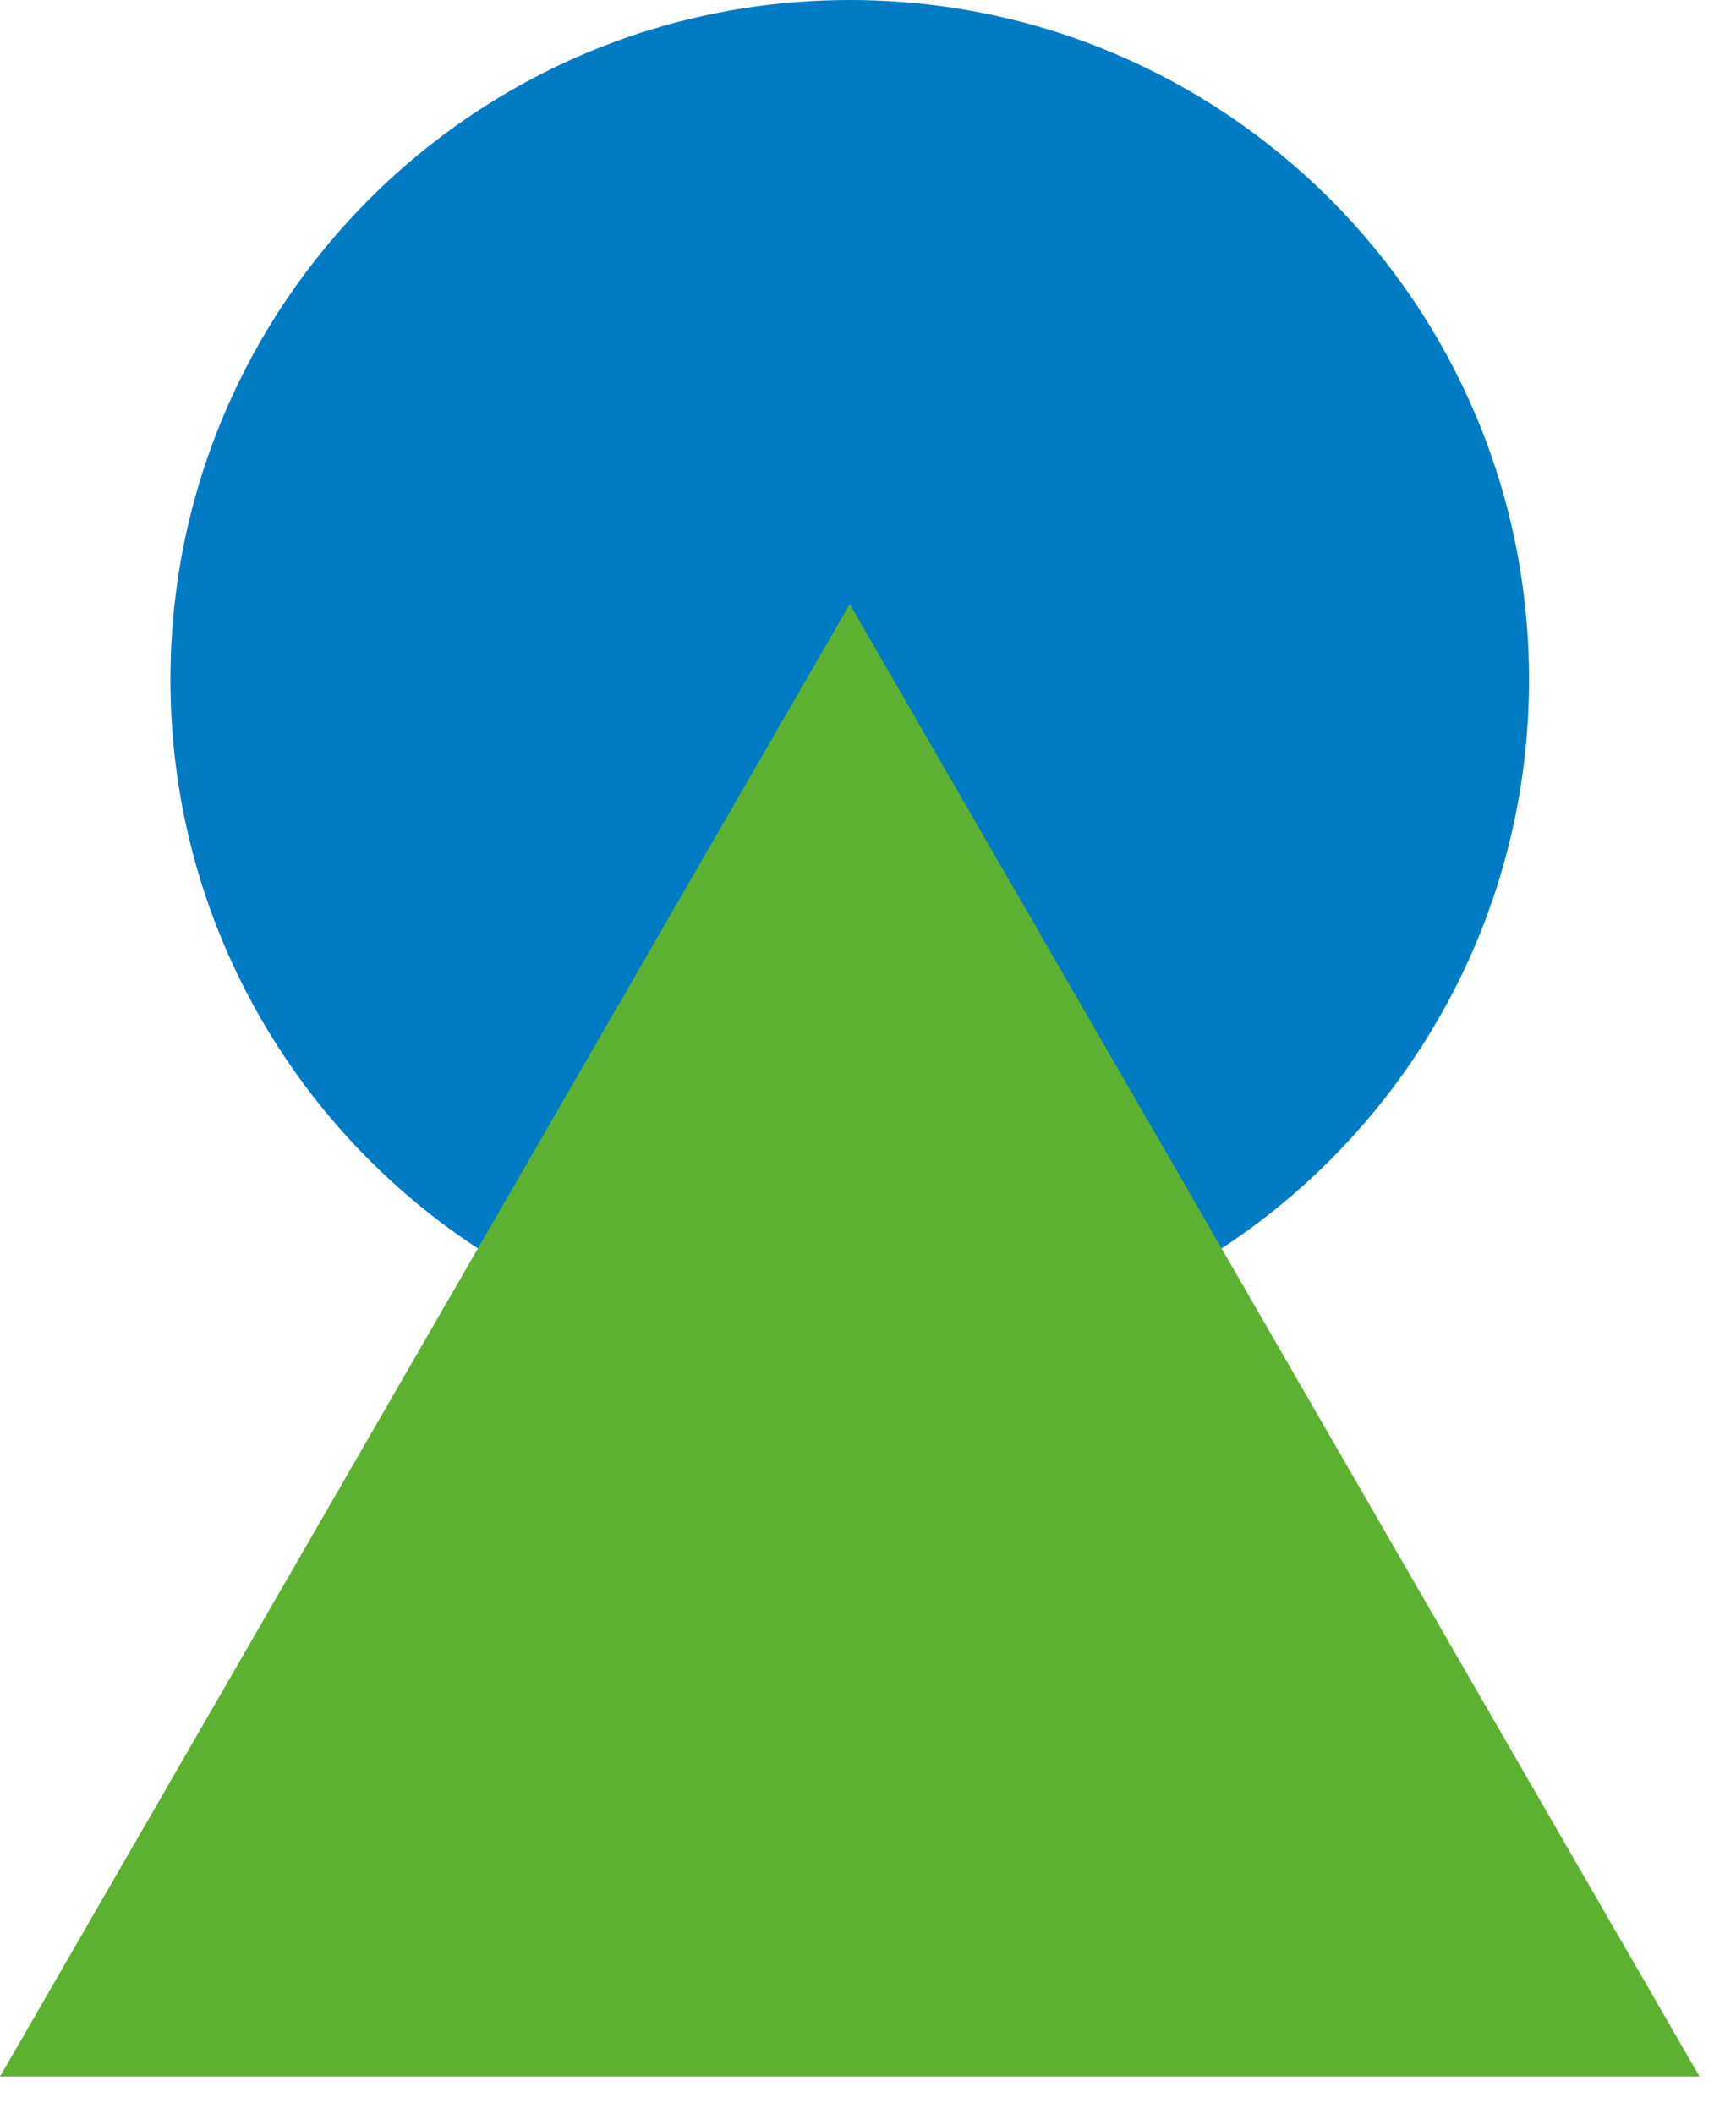 <svg width="23" height="28" viewBox="0 0 23 28" fill="none" xmlns="http://www.w3.org/2000/svg">
<g style="mix-blend-mode:multiply">
<path d="M20.258 9C20.258 13.971 16.228 18 11.258 18C6.287 18 2.258 13.971 2.258 9C2.258 4.029 6.287 0 11.258 0C16.228 0 20.258 4.029 20.258 9Z" fill="#007BC4"/>
</g>
<g style="mix-blend-mode:multiply">
<path d="M11.258 8L22.517 27.5H0L11.258 8Z" fill="#5DB131"/>
</g>
</svg>
